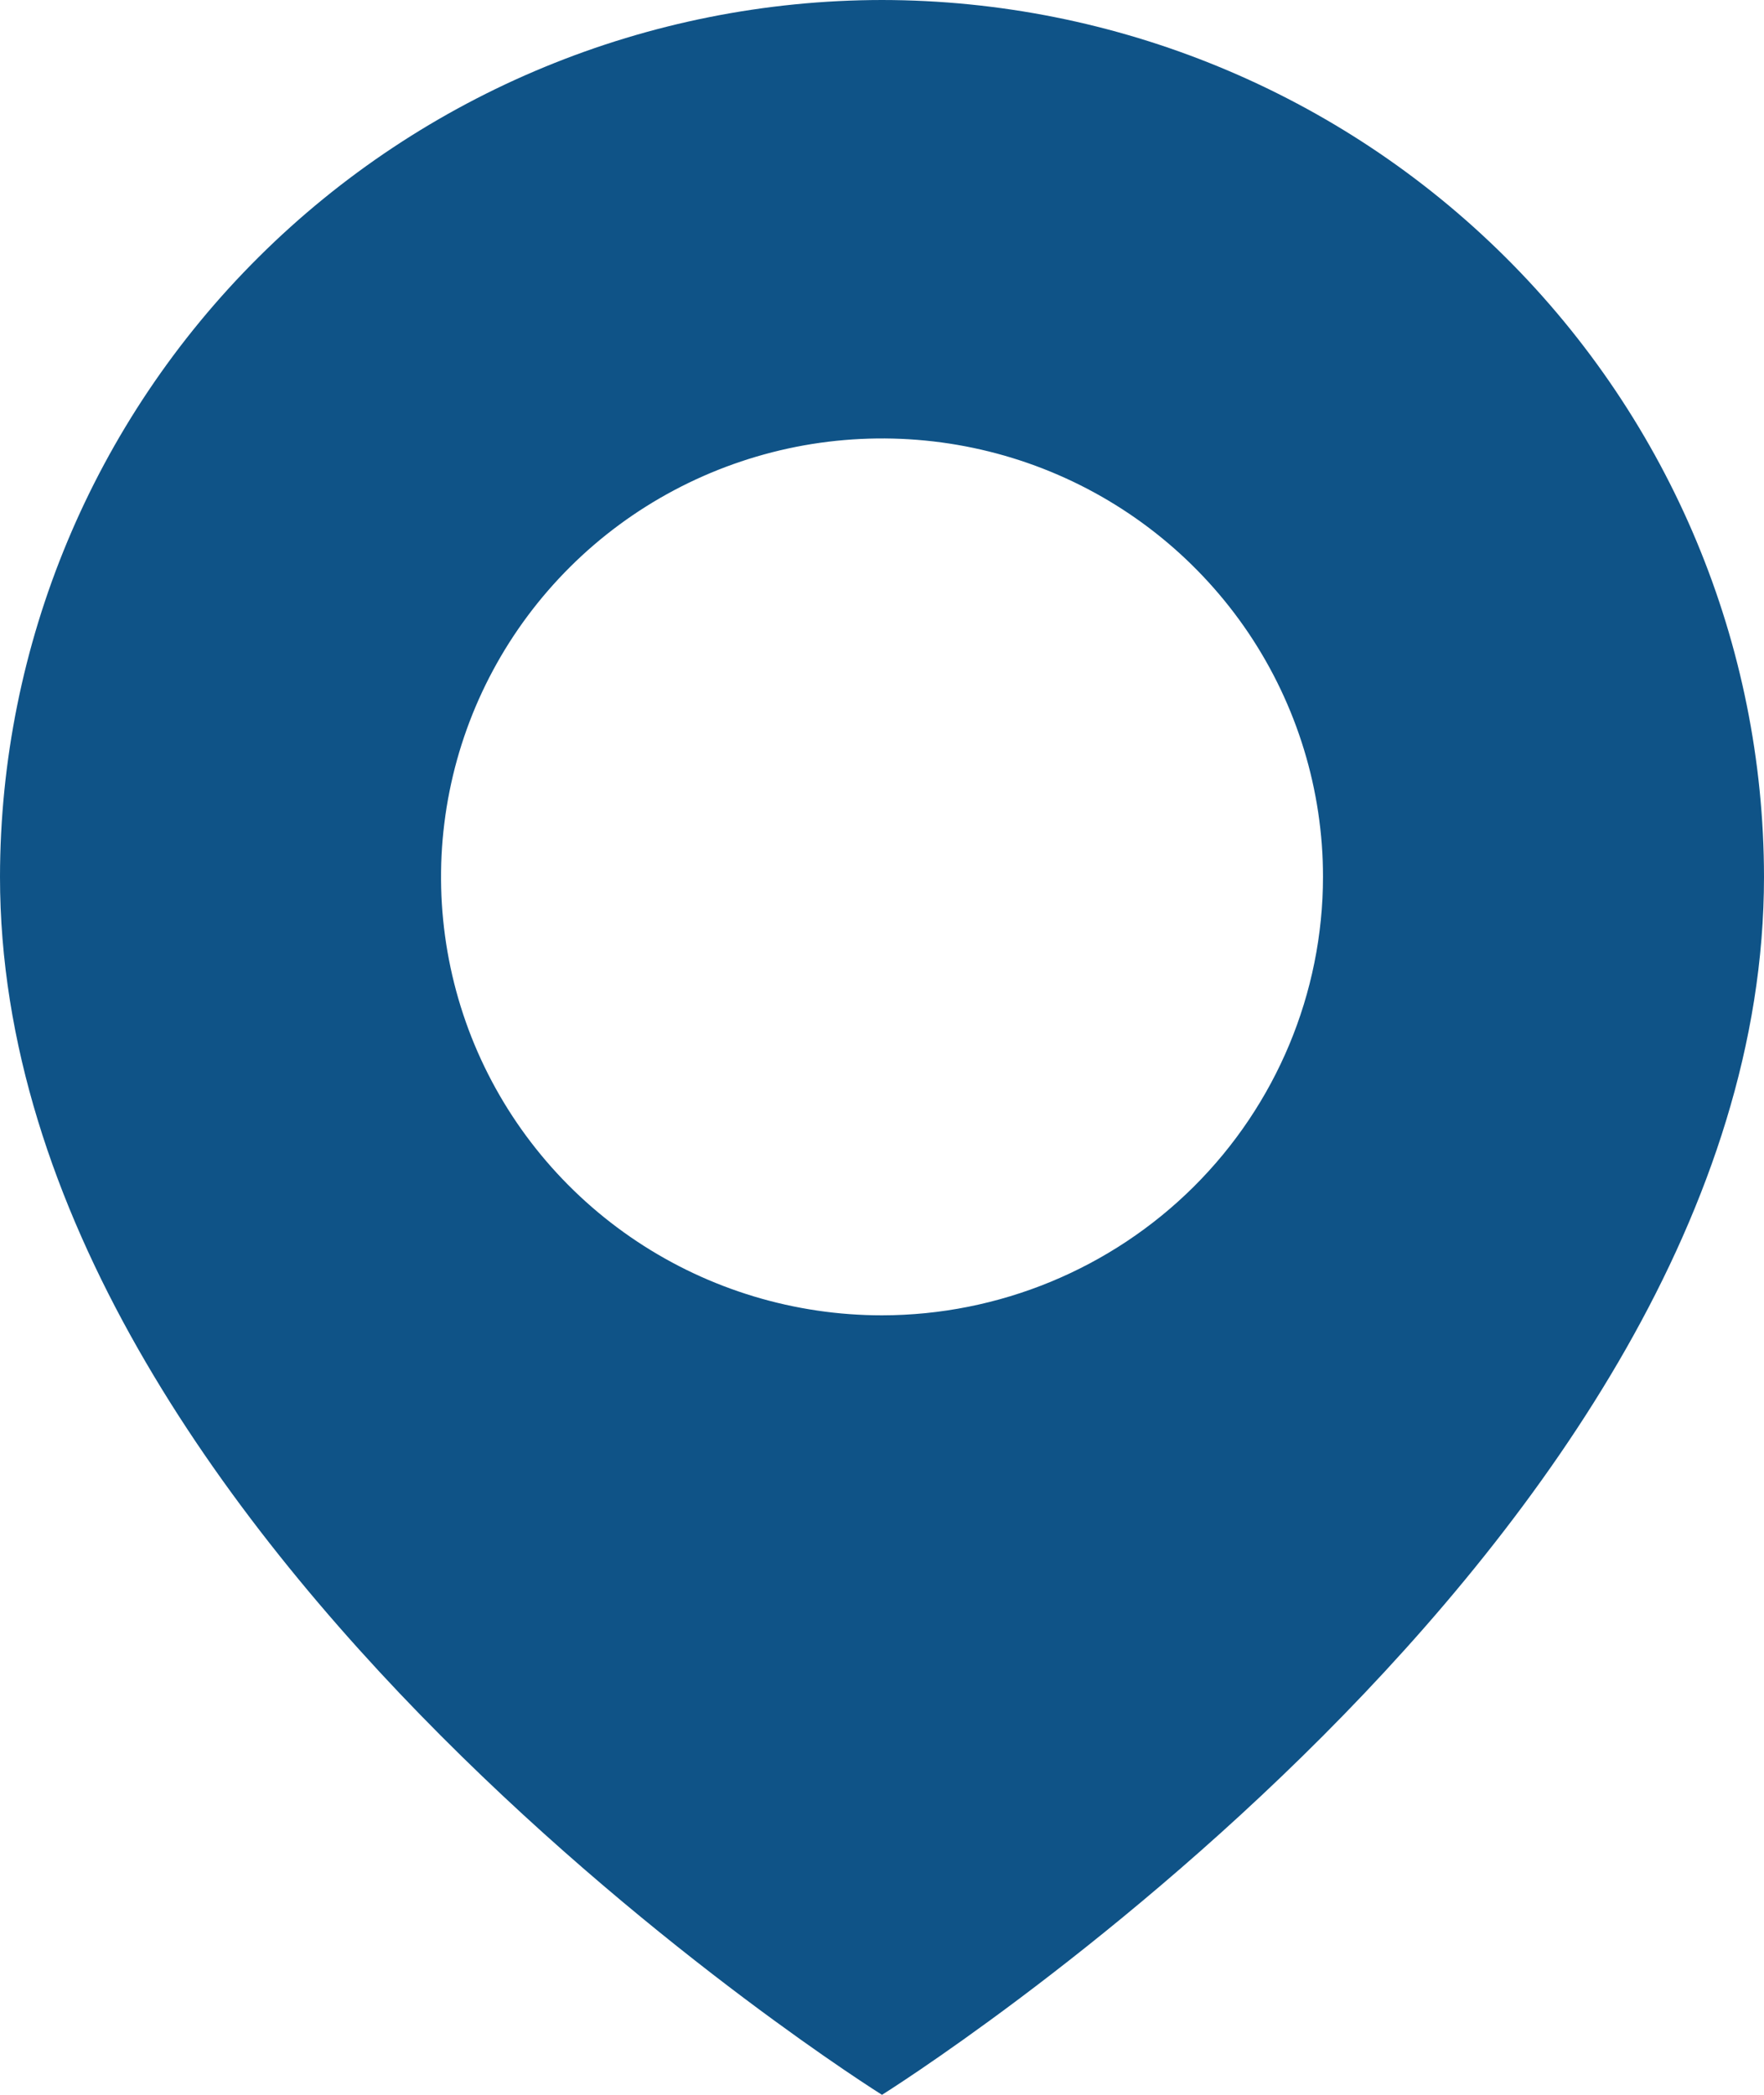 <?xml version="1.0" encoding="UTF-8"?> <svg xmlns="http://www.w3.org/2000/svg" width="16" height="19" viewBox="0 0 16 19" fill="none"><path d="M8 0C5.879 0.002 3.845 0.841 2.346 2.332C0.846 3.823 0.002 5.845 0 7.953C0 14 8 19 8 19C8 19 16 14 16 7.953C15.998 5.845 15.154 3.823 13.654 2.332C12.155 0.841 10.121 0.002 8 0ZM8 11.93C7.209 11.93 6.436 11.697 5.778 11.26C5.12 10.823 4.607 10.202 4.304 9.475C4.002 8.749 3.923 7.949 4.077 7.178C4.231 6.406 4.612 5.698 5.172 5.141C5.731 4.585 6.444 4.207 7.22 4.053C7.996 3.9 8.8 3.978 9.531 4.279C10.262 4.58 10.886 5.09 11.326 5.744C11.765 6.398 12 7.167 12 7.953C11.999 9.008 11.577 10.018 10.827 10.764C10.077 11.509 9.06 11.929 8 11.93Z" fill="#0F5387"></path></svg> 